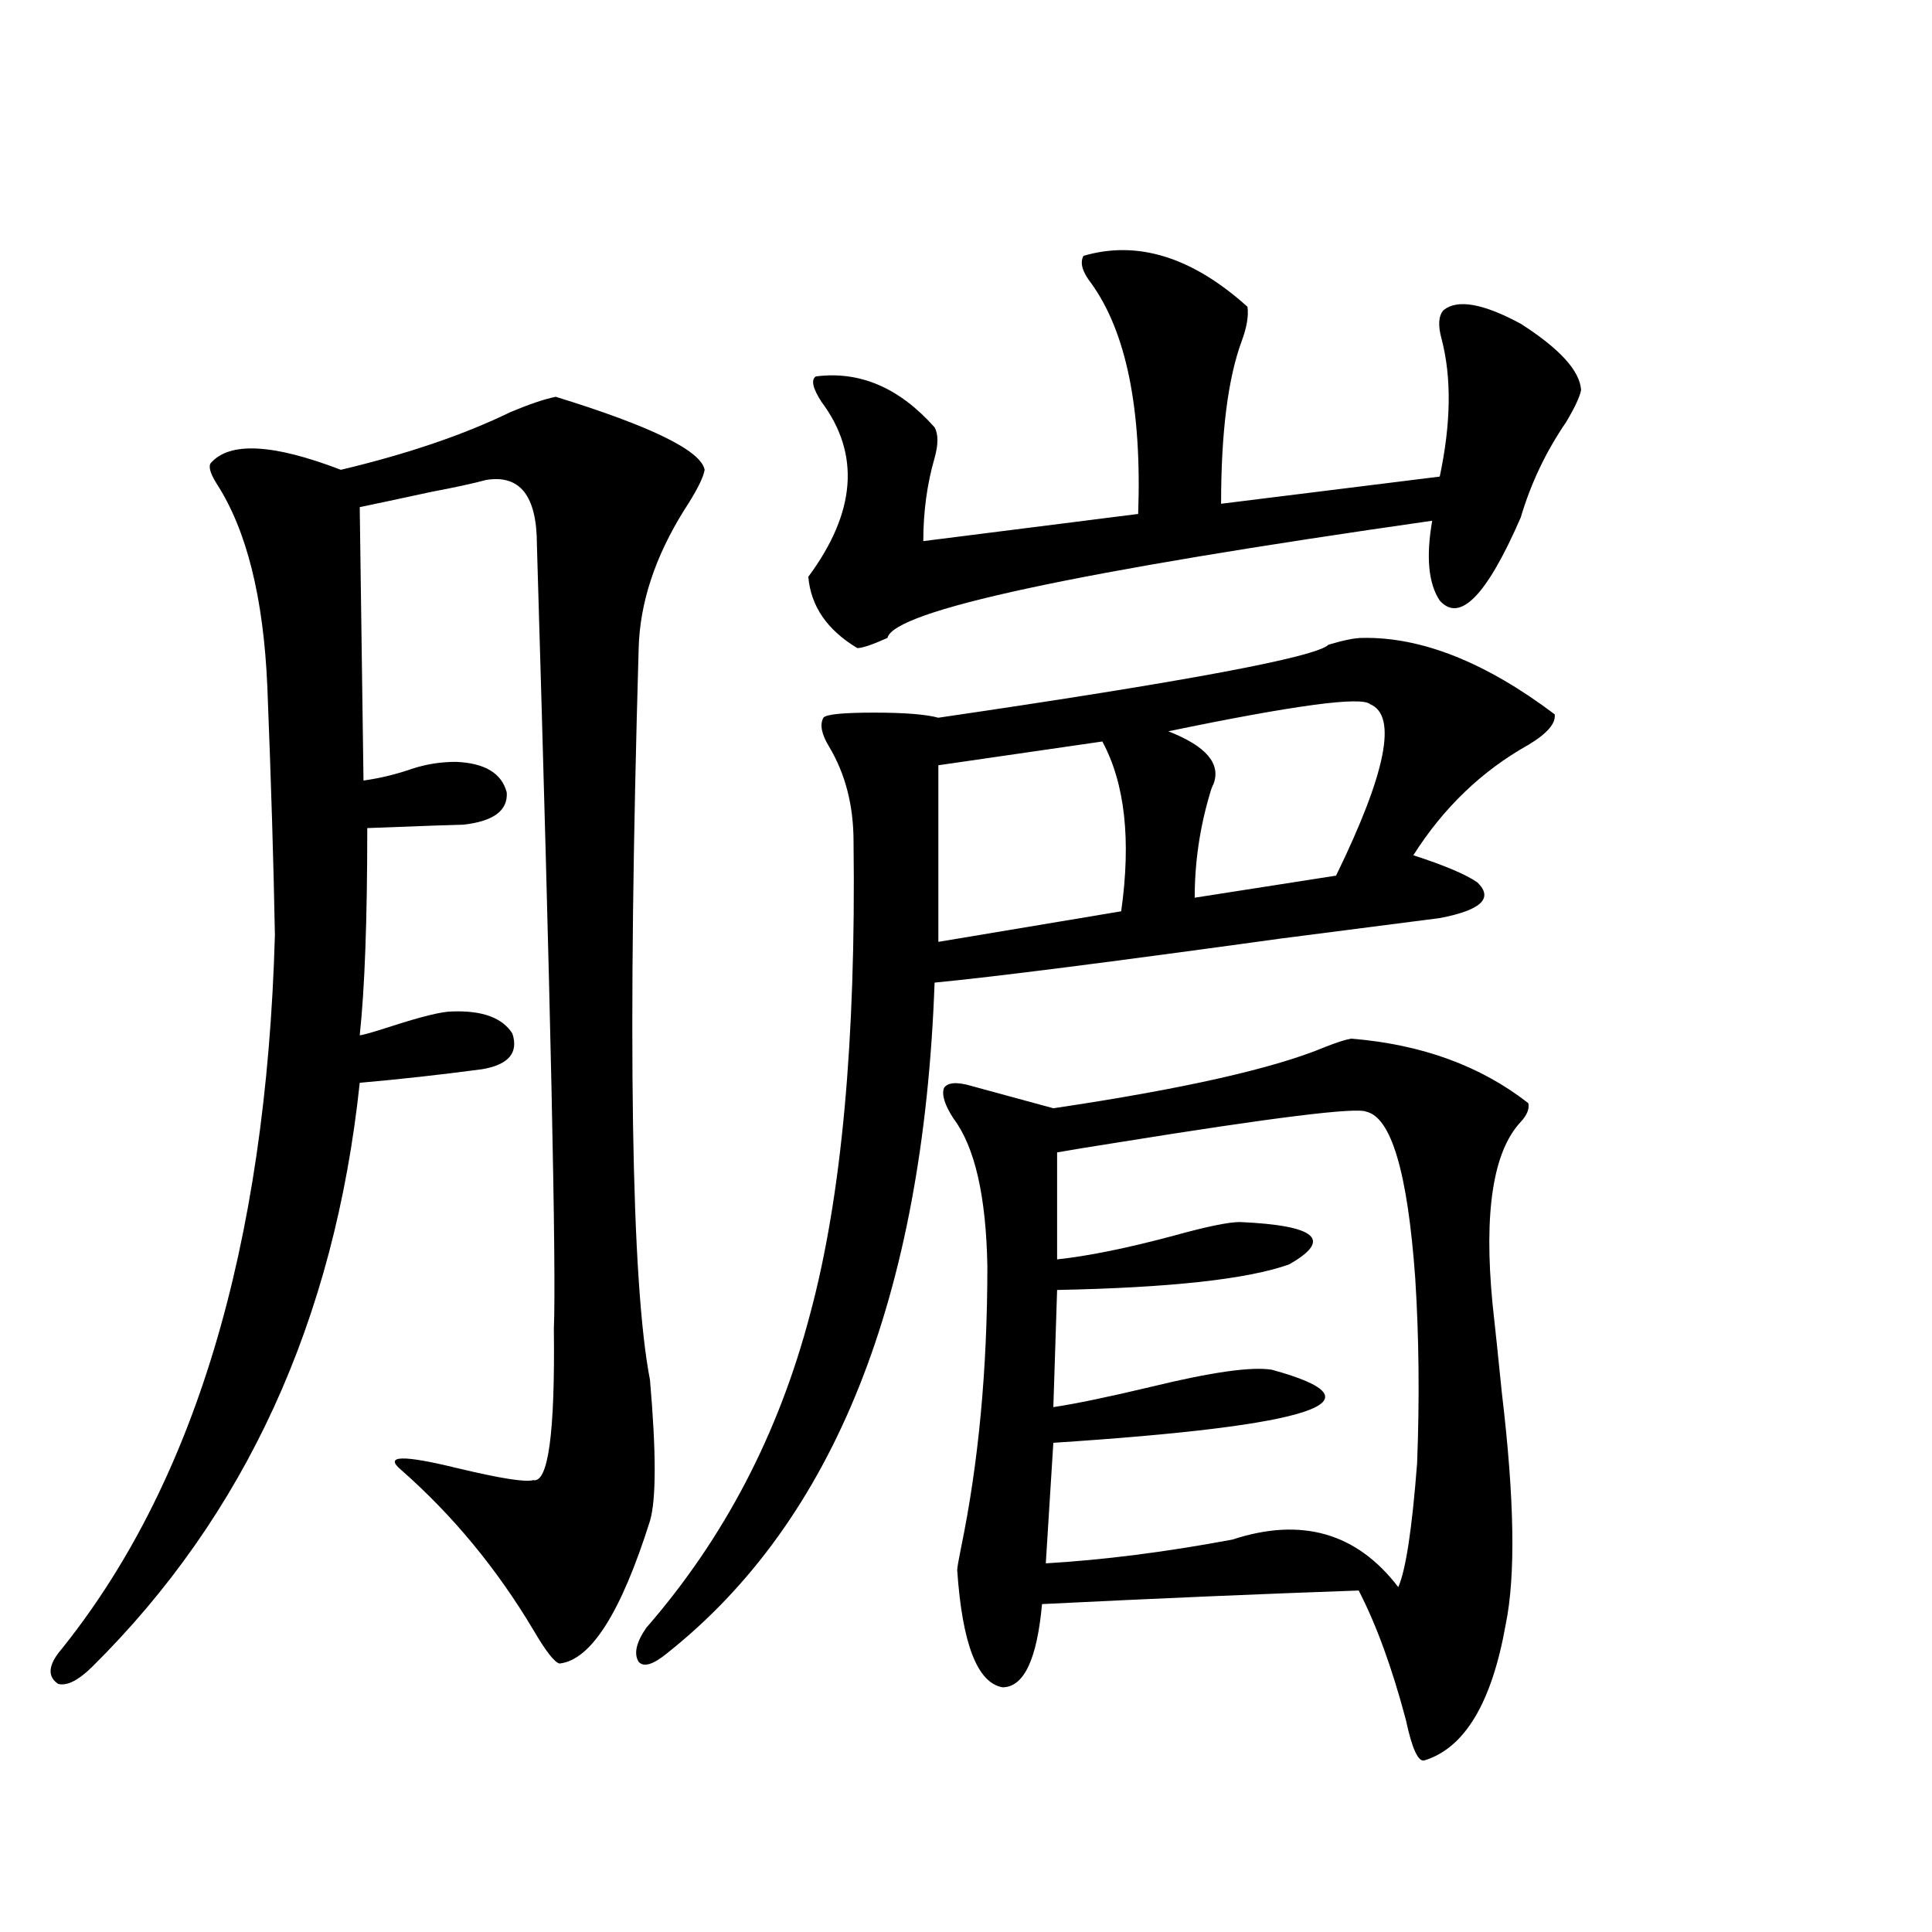 <?xml version="1.0" encoding="utf-8"?>
<!-- Generator: Adobe Illustrator 16.0.0, SVG Export Plug-In . SVG Version: 6.00 Build 0)  -->
<!DOCTYPE svg PUBLIC "-//W3C//DTD SVG 1.1//EN" "http://www.w3.org/Graphics/SVG/1.1/DTD/svg11.dtd">
<svg version="1.1" id="图层_1" xmlns="http://www.w3.org/2000/svg" xmlns:xlink="http://www.w3.org/1999/xlink" x="0px" y="0px"
	 width="1000px" height="1000px" viewBox="0 0 1000 1000" enable-background="new 0 0 1000 1000" xml:space="preserve">
<path d="M287.651,205.375c49.42,15.244,75.12,27.837,77.071,37.793c-0.655,4.106-4.237,11.138-10.731,21.094
	c-14.969,24.033-22.773,47.764-23.414,71.191c-5.854,202.148-3.902,328.423,5.854,378.809c3.247,37.505,3.247,61.826,0,72.949
	c-14.969,47.461-30.578,72.07-46.828,73.828c-2.606-0.59-7.164-6.454-13.658-17.578c-18.871-31.641-41.63-59.175-68.291-82.617
	c-9.115-7.607,0.641-7.91,29.268-0.879c22.104,5.273,35.121,7.334,39.023,6.152c7.805,1.758,11.372-24.307,10.731-78.223
	c1.296-31.05-1.631-166.401-8.78-406.055c0-25.186-8.78-36.323-26.341-33.398c-6.509,1.758-15.944,3.818-28.292,6.152
	c-16.265,3.516-28.627,6.152-37.072,7.91l1.951,141.504c8.445-1.167,16.905-3.213,25.365-6.152
	c7.149-2.334,14.634-3.516,22.438-3.516c14.954,0.591,23.734,5.864,26.341,15.82c0.641,9.38-6.829,14.941-22.438,16.699
	c-2.606,0-19.191,0.591-49.755,1.758c0,47.461-1.311,83.208-3.902,107.227c1.296,0,6.494-1.455,15.609-4.395
	c16.25-5.273,26.981-7.91,32.194-7.91c15.609-0.576,26.006,3.228,31.219,11.426c3.247,9.971-1.951,16.123-15.609,18.457
	c-22.118,2.939-43.261,5.273-63.413,7.031C173.173,683.5,127,784.286,47.657,862.797c-7.164,7.031-13.018,9.957-17.561,8.789
	c-5.213-3.516-5.213-8.789,0-15.82c70.242-86.133,107.635-210.059,112.192-371.777c-0.655-36.323-1.951-79.102-3.902-128.32
	c-1.951-46.279-10.731-81.436-26.341-105.469c-3.262-5.273-4.237-8.789-2.927-10.547c9.756-11.123,32.194-9.956,67.315,3.516
	c34.466-8.198,63.733-18.154,87.803-29.883C273.993,209.193,281.798,206.557,287.651,205.375z M705.202,330.18
	c30.563-0.576,63.733,12.607,99.51,39.551c0.641,4.697-3.902,9.971-13.658,15.82c-24.069,13.486-43.901,32.52-59.511,57.129
	c16.25,5.273,27.316,9.971,33.17,14.063c8.445,8.213,1.951,14.365-19.512,18.457c-13.658,1.758-40.975,5.273-81.949,10.547
	c-89.113,12.305-148.944,19.927-179.508,22.852c-5.854,162.9-52.041,278.613-138.533,347.168c-7.164,5.851-12.042,7.32-14.634,4.395
	c-2.606-4.105-1.311-9.97,3.902-17.578c40.319-46.279,68.611-100.483,84.876-162.598c16.25-60.342,23.734-141.792,22.438-244.336
	c0-18.745-4.237-35.156-12.683-49.219c-3.902-6.44-4.878-11.426-2.927-14.941c1.296-1.758,10.076-2.637,26.341-2.637
	c15.609,0,26.661,0.879,33.17,2.637c128.122-18.745,195.438-31.338,201.946-37.793C695.446,331.361,701.3,330.18,705.202,330.18z
	 M560.815,132.426c27.957-8.198,56.249,0.591,84.876,26.367c0.641,4.697-0.335,10.547-2.927,17.578
	c-7.164,19.336-10.731,47.461-10.731,84.375l113.168-14.063c5.854-27.534,6.174-51.265,0.976-71.191
	c-1.951-7.031-1.631-12.002,0.976-14.941c7.149-5.85,20.487-3.516,39.999,7.031c20.152,12.896,30.563,24.321,31.219,34.277
	c-0.655,3.516-3.262,9.092-7.805,16.699c-10.411,15.244-18.216,31.641-23.414,49.219c-17.561,40.43-31.554,54.795-41.95,43.066
	c-5.854-8.789-7.164-22.549-3.902-41.309c-184.721,26.367-278.697,46.582-281.944,60.645c-7.805,3.516-13.018,5.273-15.609,5.273
	c-15.609-9.365-24.069-21.67-25.365-36.914c24.71-33.398,26.981-63.569,6.829-90.527c-4.558-7.031-5.533-11.426-2.927-13.184
	c22.759-2.925,43.246,5.864,61.462,26.367c1.951,3.516,1.951,8.789,0,15.82c-3.902,13.486-5.854,27.837-5.854,43.066l111.217-14.063
	c1.951-54.492-6.188-94.331-24.39-119.531C560.16,140.639,558.864,135.941,560.815,132.426z M485.695,396.098v91.406l94.632-15.82
	c5.198-36.914,1.951-66.206-9.756-87.891L485.695,396.098z M511.061,655.375c-0.655-36.323-6.509-61.812-17.561-76.465
	c-4.558-7.031-6.188-12.305-4.878-15.82c1.951-2.925,6.829-3.213,14.634-0.879l41.95,11.426
	c66.98-9.956,113.809-20.503,140.484-31.641c5.854-2.334,10.396-3.804,13.658-4.395c36.417,2.939,66.98,14.063,91.705,33.398
	c0.641,2.939-0.655,6.152-3.902,9.668c-14.313,15.244-19.191,46.582-14.634,94.043c1.296,11.729,2.927,27.246,4.878,46.582
	c6.494,54.492,7.149,94.346,1.951,119.531c-7.164,40.43-21.143,63.858-41.95,70.313c-3.262,1.168-6.509-5.863-9.756-21.094
	c-7.164-26.957-15.289-49.219-24.39-66.797c-50.09,1.758-104.723,4.093-163.898,7.031c-2.606,28.702-9.436,43.066-20.487,43.066
	c-13.018-2.348-20.822-22.563-23.414-60.645c0-1.167,0.641-4.971,1.951-11.426C506.503,757.328,511.061,708.7,511.061,655.375z
	 M707.153,575.395c-5.213-2.334-47.804,2.939-127.802,15.82c-14.969,2.349-25.7,4.106-32.194,5.273v55.371
	c16.25-1.758,36.417-5.85,60.486-12.305c16.905-4.683,28.292-7.031,34.146-7.031c39.664,1.758,48.124,9.092,25.365,21.973
	c-21.463,7.622-61.462,12.017-119.997,13.184l-1.951,60.645c11.707-1.758,28.612-5.273,50.73-10.547
	c31.219-7.607,52.026-10.547,62.438-8.789c59.831,16.411,22.104,29.004-113.168,37.793l-3.902,62.402
	c29.908-1.758,62.103-5.85,96.583-12.305c35.762-11.714,64.389-3.516,85.852,24.609c3.902-8.789,7.149-30.171,9.756-64.16
	c1.296-33.398,0.976-65.327-0.976-95.801C728.616,607.035,720.156,578.334,707.153,575.395z M709.104,364.457
	c-4.558-4.092-39.358,0.591-104.388,14.063c19.512,7.622,27.316,16.699,23.414,27.246c-0.655,1.182-1.311,2.939-1.951,5.273
	c-5.213,17.578-7.805,35.459-7.805,53.613l73.169-11.426C717.55,399.916,723.403,370.321,709.104,364.457z"/>
</svg>
